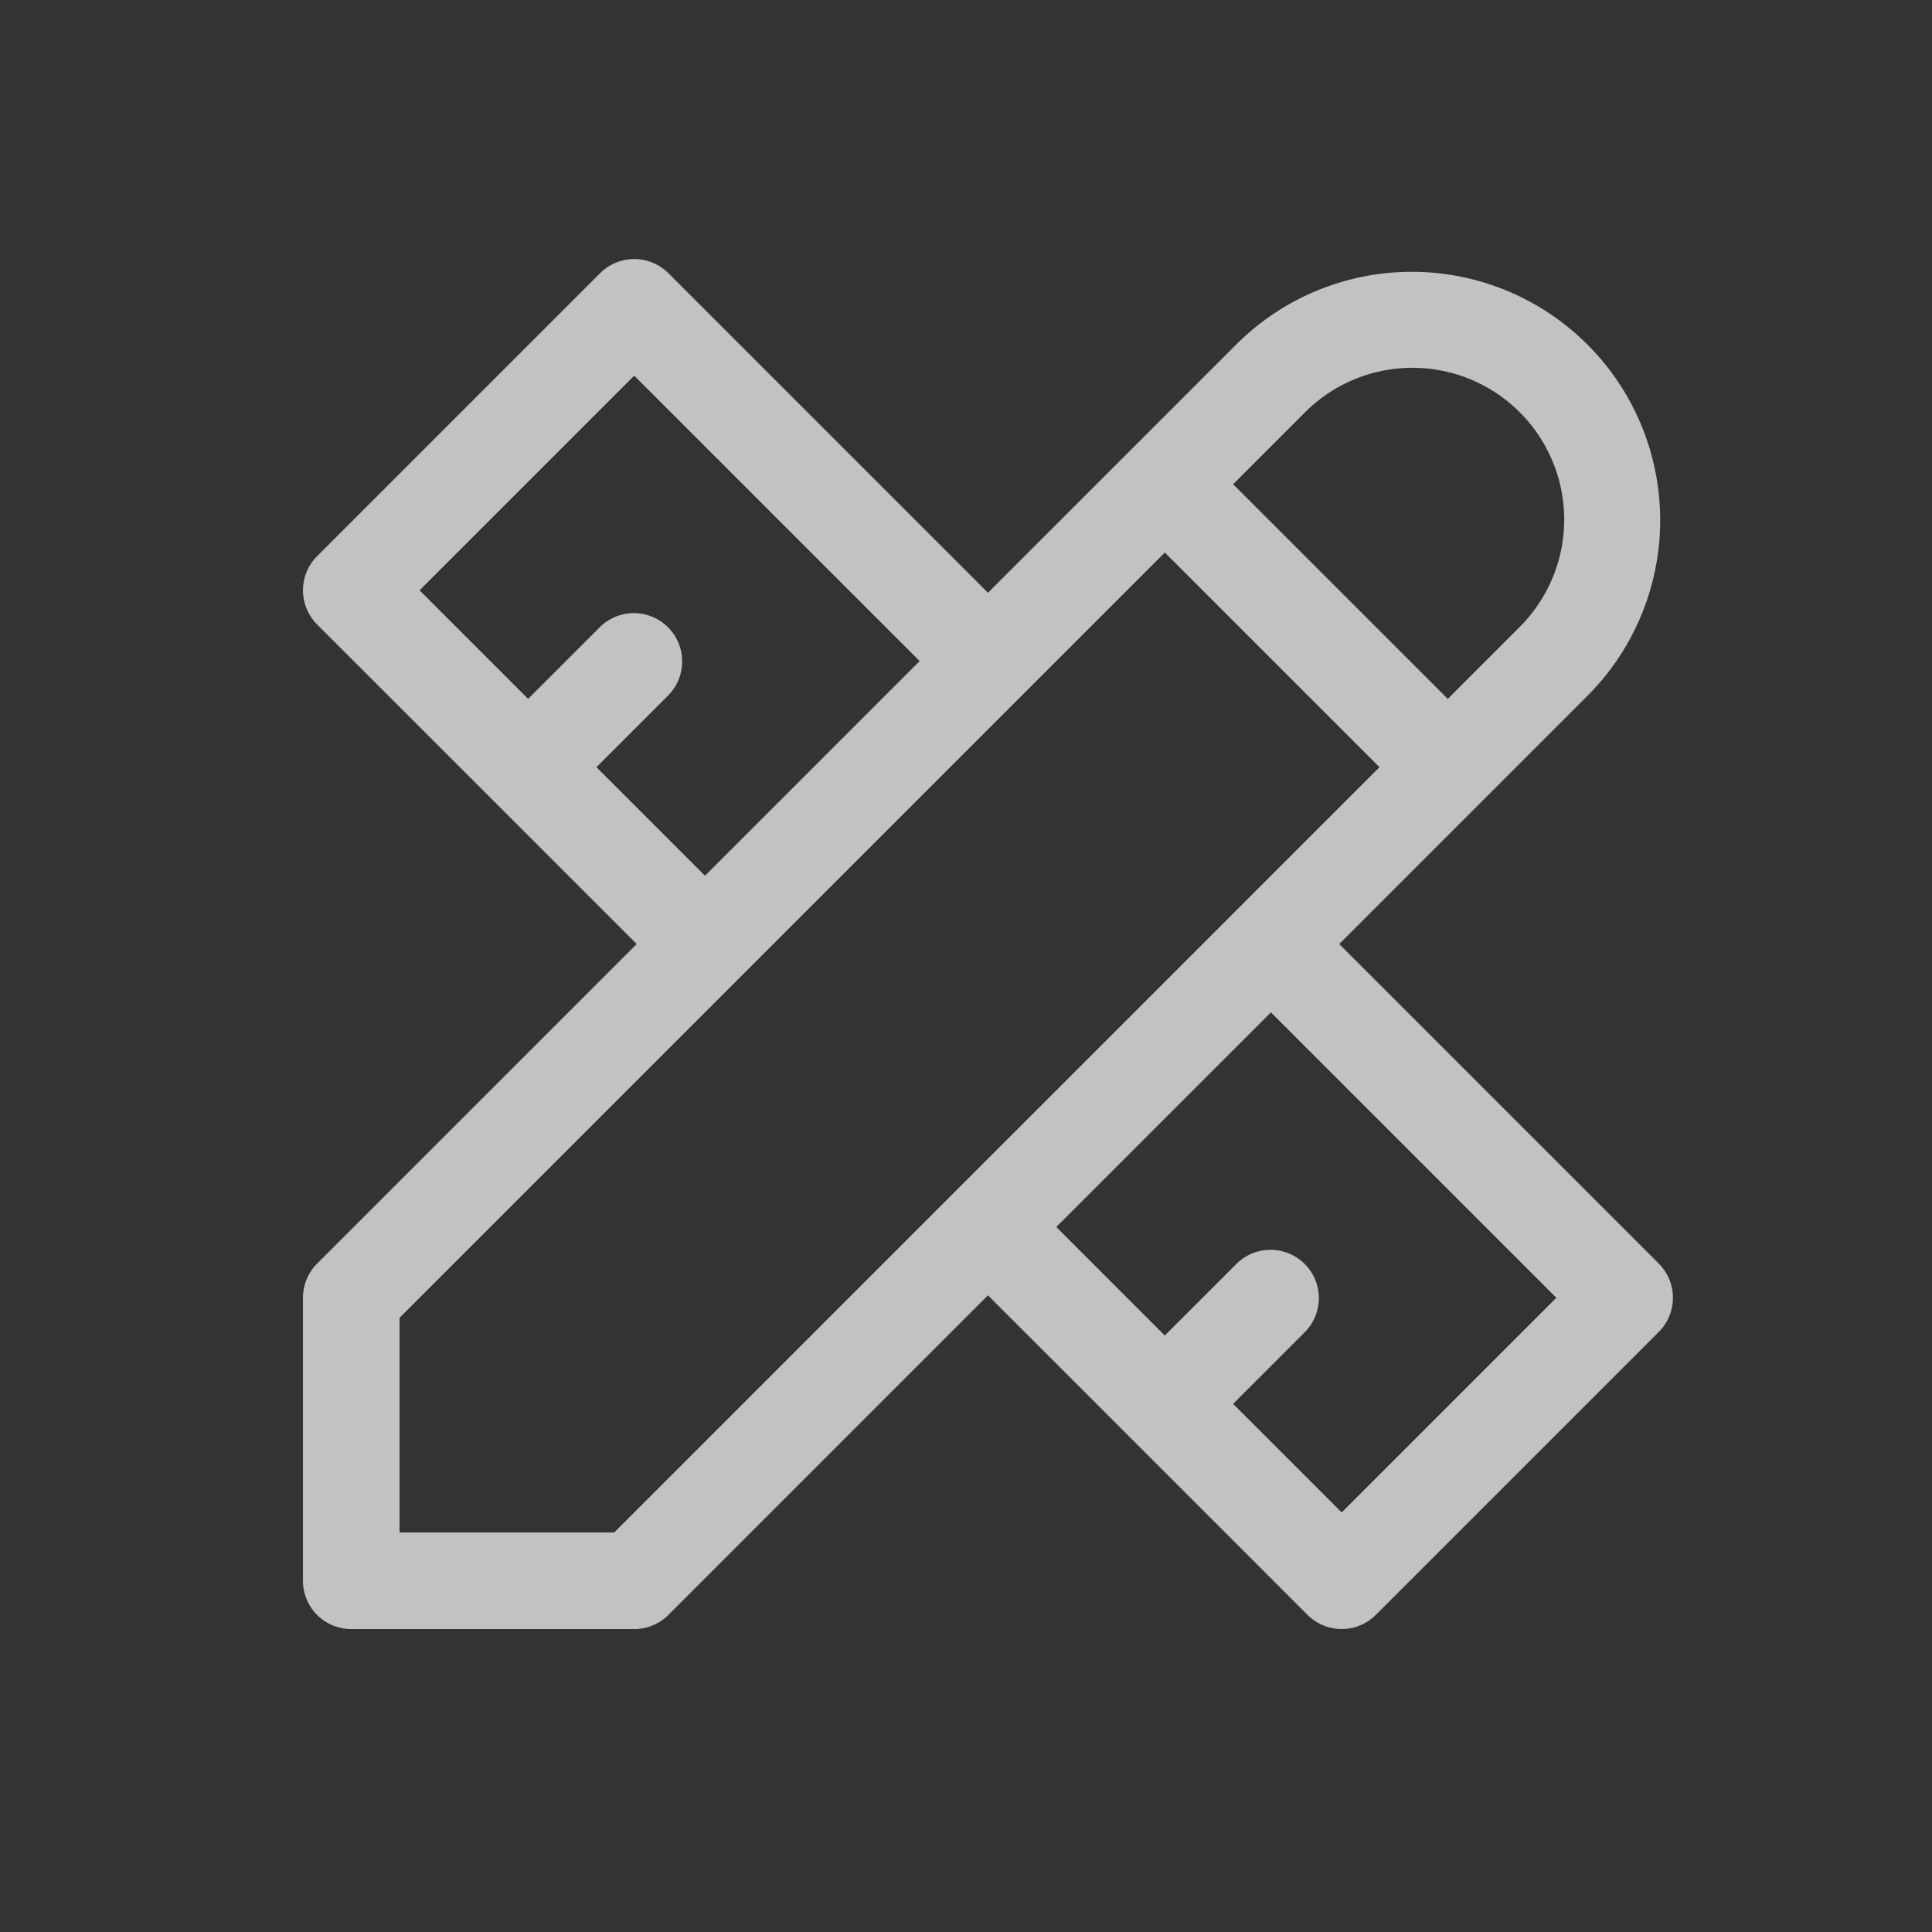 <svg width="99" height="99" fill="none" xmlns="http://www.w3.org/2000/svg"><rect width="100%" height="100%" fill="#333333" stroke="none"/><path fill-rule="evenodd" clip-rule="evenodd" d="M30.75 14a2.475 2.475 0 0 1 3.5 0l16.375 16.375 7.23-7.23a2.595 2.595 0 0 1 .166-.165l5.354-5.355a12.728 12.728 0 0 1 18 18l-12.75 12.75L85 64.75a2.475 2.475 0 0 1 0 3.5l-14.5 14.5a2.475 2.475 0 0 1-3.5 0l-8.995-8.995a2.507 2.507 0 0 1-.135-.135l-7.245-7.245L34.25 82.752a2.475 2.475 0 0 1-1.75.725H18A2.475 2.475 0 0 1 15.525 81V66.5c0-.657.26-1.286.725-1.75l16.375-16.376-7.245-7.245a2.378 2.378 0 0 1-.135-.135L16.25 32a2.475 2.475 0 0 1 0-3.5L30.75 14Zm-.188 25.312 3.686-3.686a2.475 2.475 0 0 0-3.5-3.5l-3.686 3.686L21.5 30.25l11-11 14.625 14.625-11 11-5.563-5.563Zm18.347 21.78a2.118 2.118 0 0 0-.067.067L31.475 78.526h-11v-11l39.213-39.213 11 11-7.28 7.279a2.118 2.118 0 0 0-.066.067L48.909 61.092Zm5.217 1.783 5.561 5.562 3.686-3.686a2.475 2.475 0 0 1 3.5 3.5l-3.686 3.686L68.75 77.5l11-11-14.625-14.624-11 11Zm20.062-27.062 3.687-3.688a7.778 7.778 0 1 0-11-11l-3.687 3.688 11 11Z" fill="#fff" opacity=".7"/></svg>